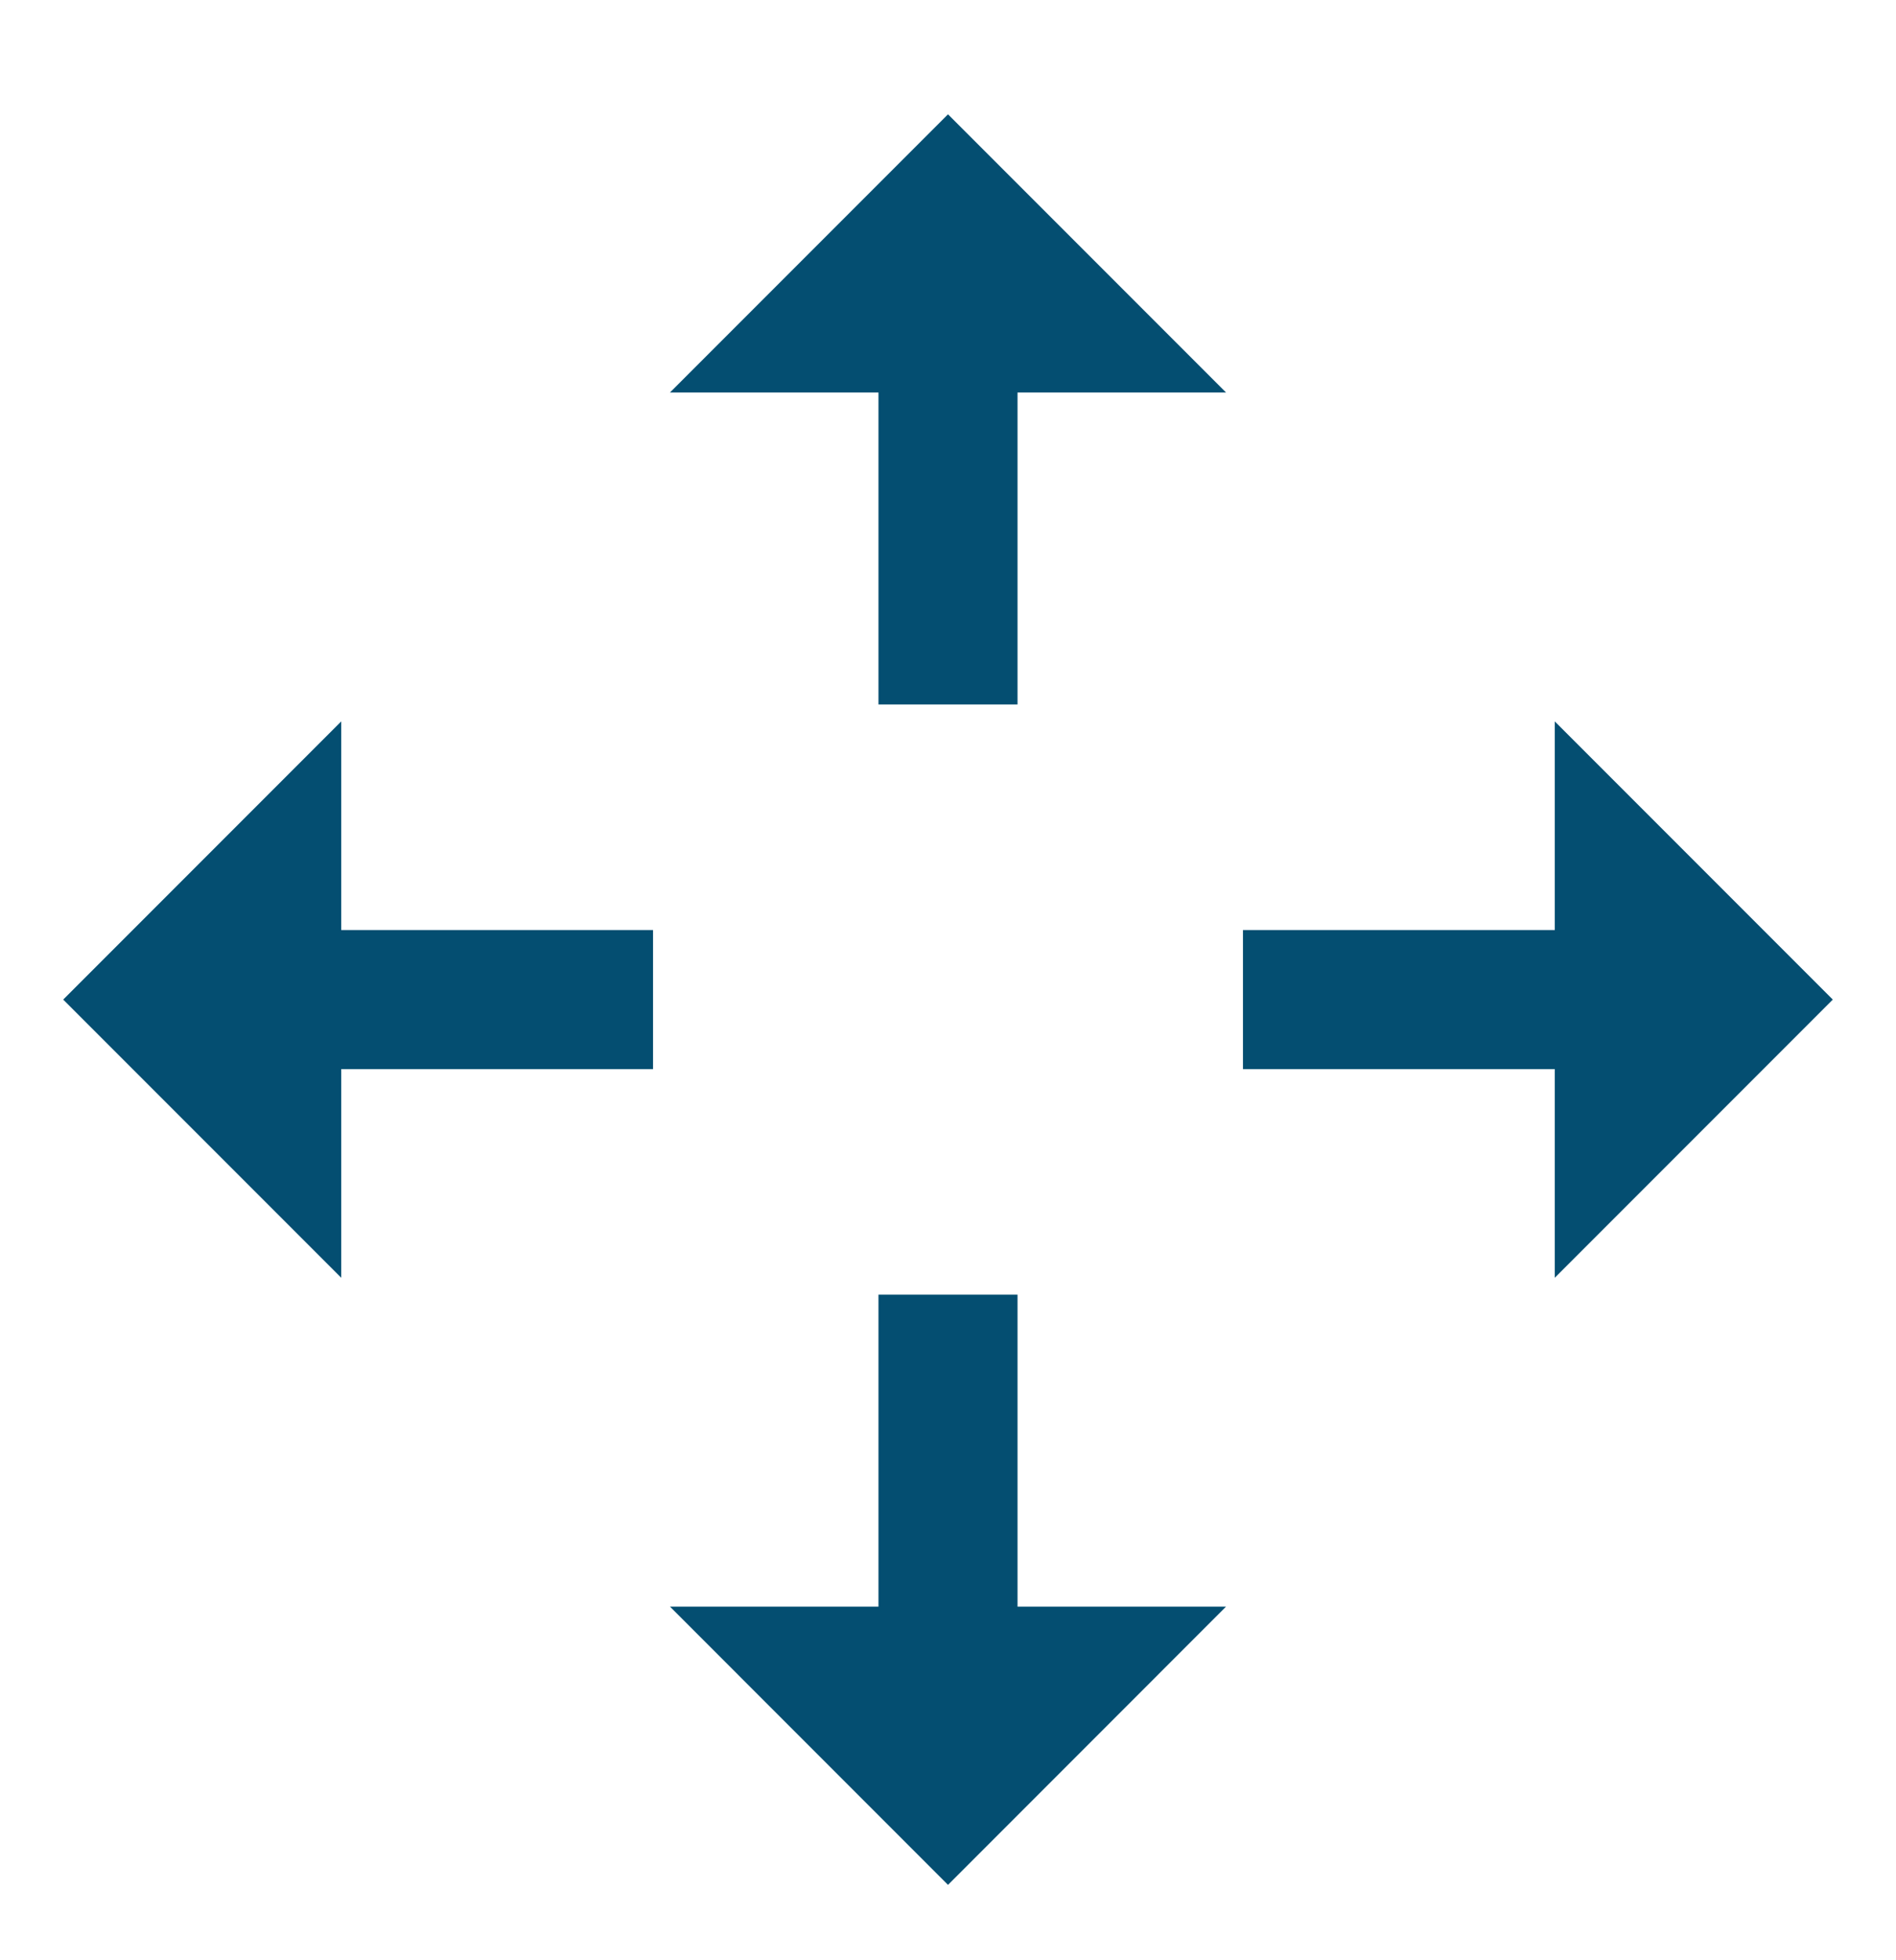 <svg width="30" height="31" viewBox="0 0 30 31" fill="none" xmlns="http://www.w3.org/2000/svg">
<path d="M19.399 25.408H16.1L16.1 20.474H13.9L13.9 25.408H10.601L15 29.808L19.399 25.408ZM10.601 6.207L13.9 6.207L13.9 11.141H16.1L16.1 6.207L19.399 6.207L15 1.808L10.601 6.207ZM29 15.808L24.601 11.409L24.601 14.708L19.667 14.708L19.667 16.907L24.601 16.907L24.601 20.207L29 15.808ZM1 15.808L5.399 20.207L5.399 16.907L10.333 16.907L10.333 14.708L5.399 14.708L5.399 11.409L1 15.808Z" fill="#044E71"/>
</svg>
